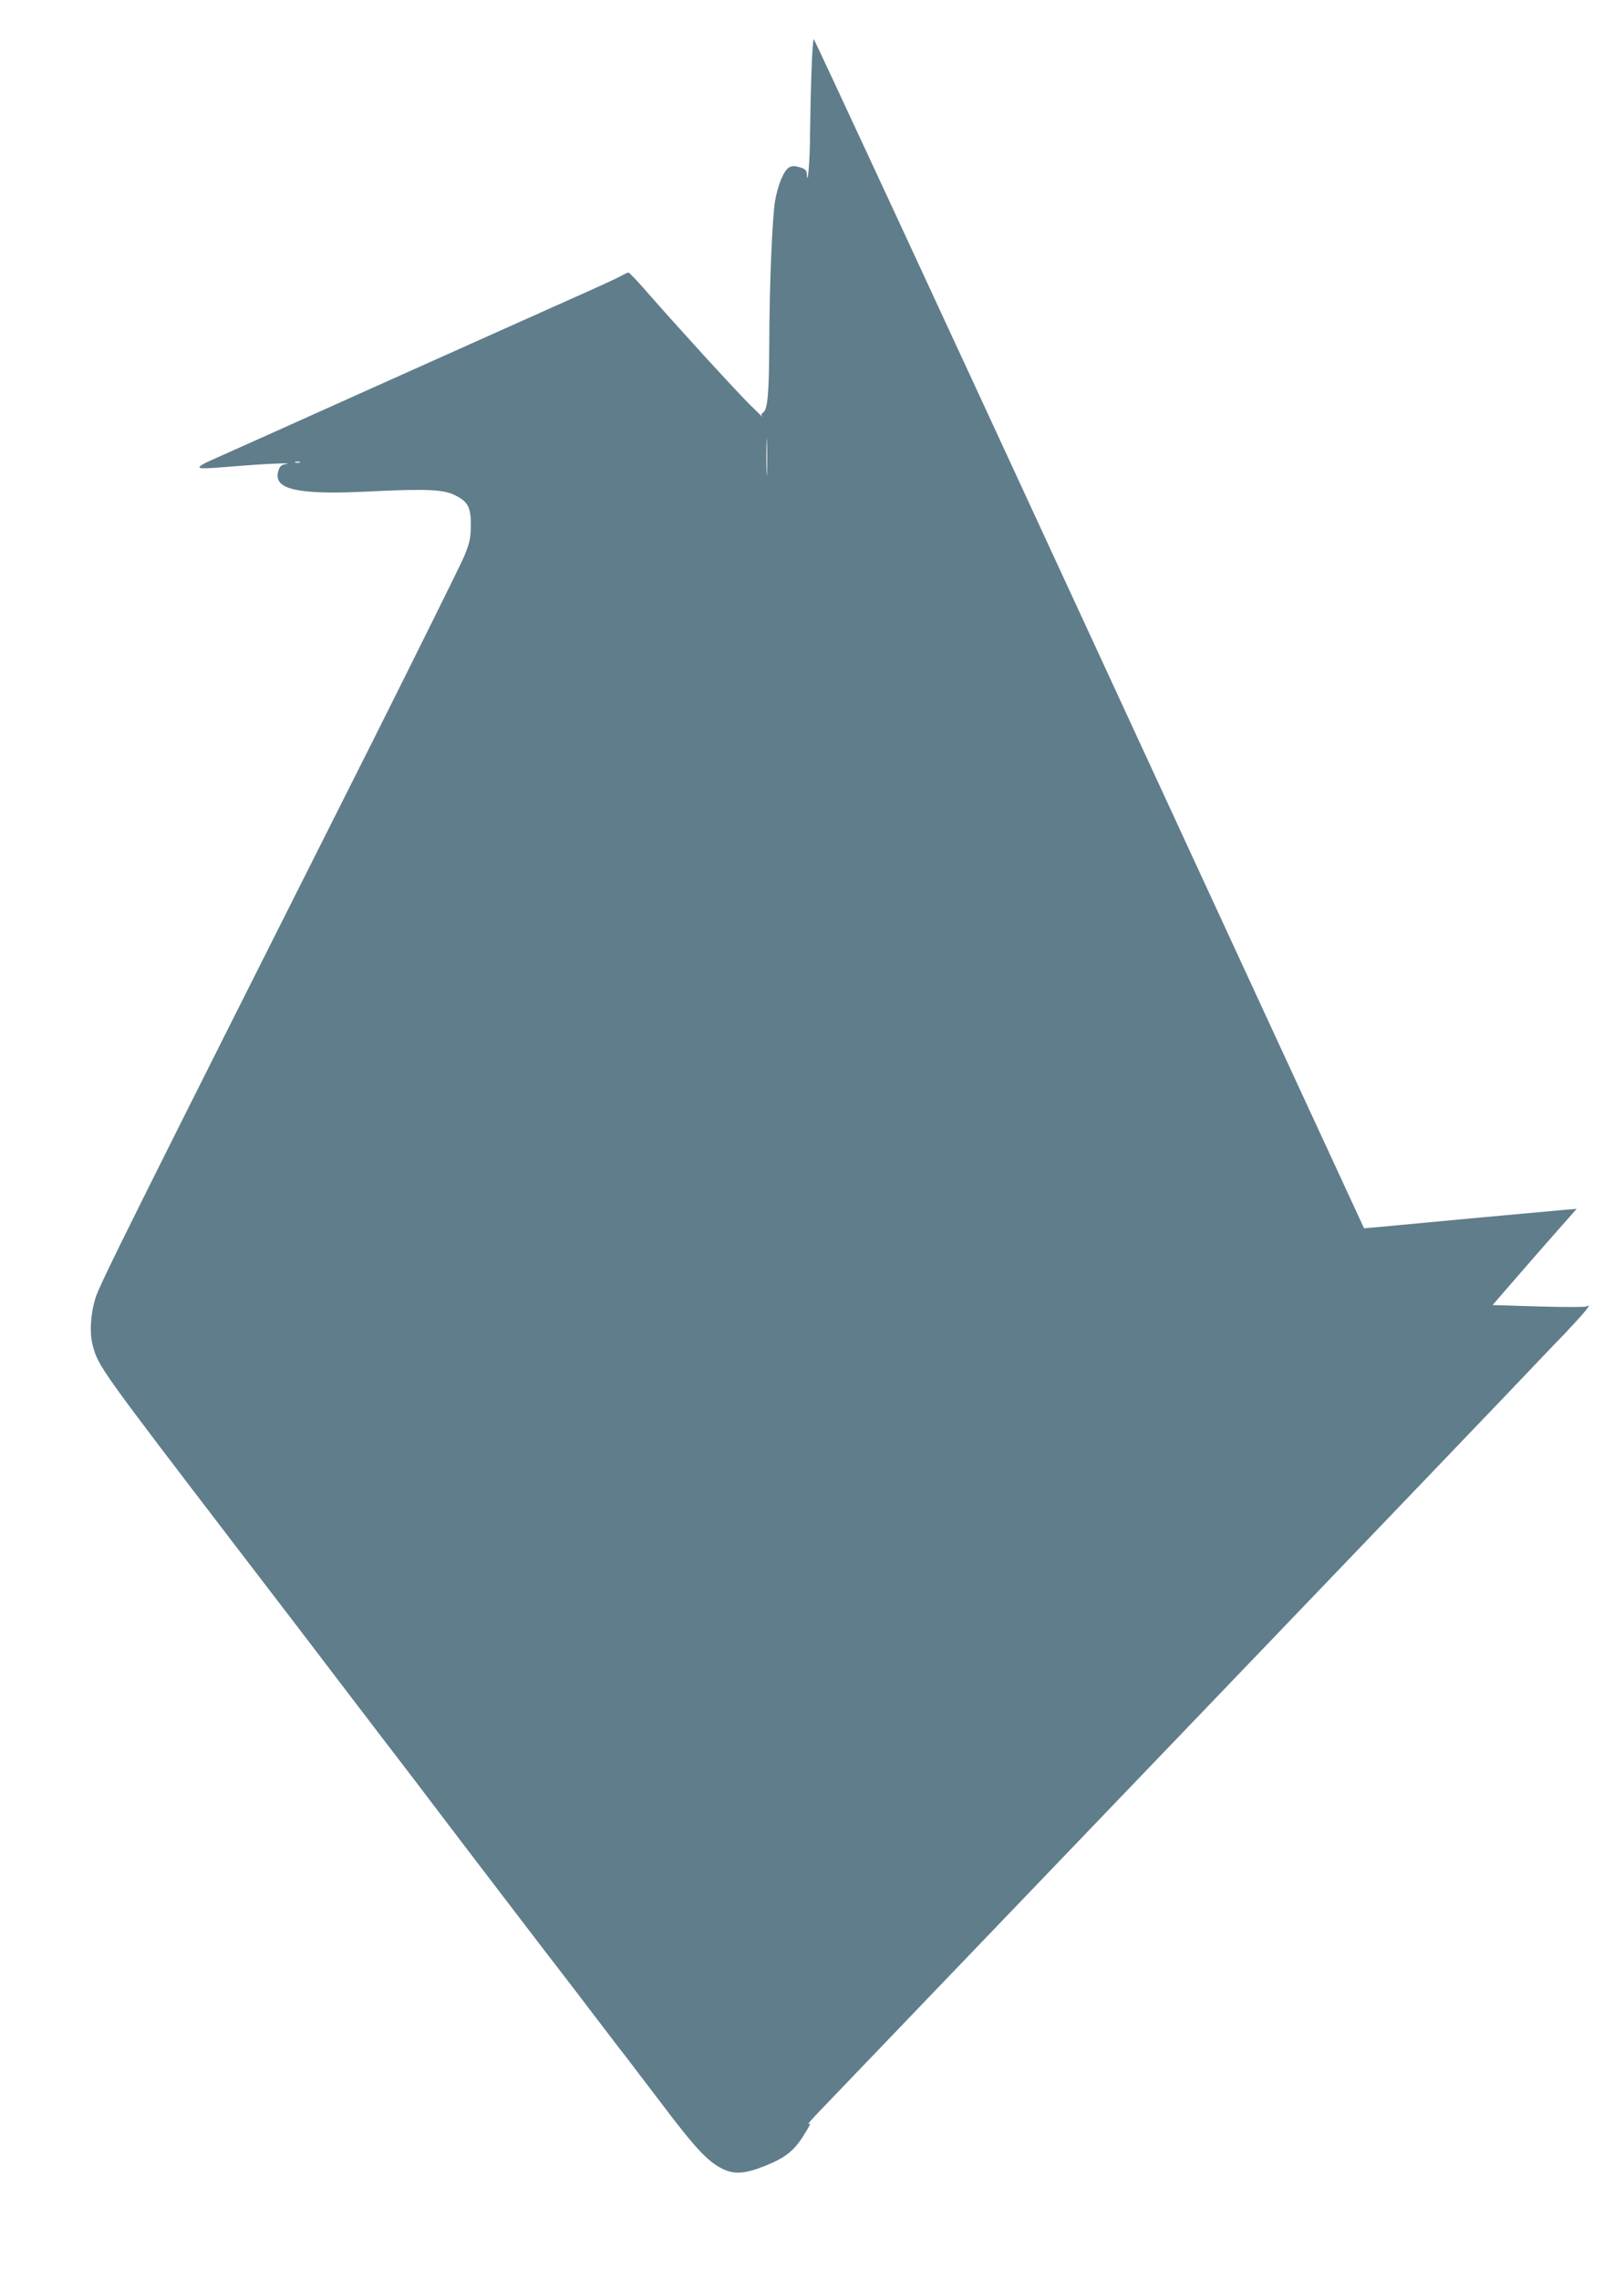 <?xml version="1.0" standalone="no"?>
<!DOCTYPE svg PUBLIC "-//W3C//DTD SVG 20010904//EN"
 "http://www.w3.org/TR/2001/REC-SVG-20010904/DTD/svg10.dtd">
<svg version="1.0" xmlns="http://www.w3.org/2000/svg"
 width="912pt" height="1280pt" viewBox="0 0 912 1280"
 preserveAspectRatio="xMidYMid meet">
<g transform="translate(0,1280) scale(0.1,-0.1)"
fill="#607d8b" stroke="none">
<path d="M4557 12393 c-4 -104 -7 -260 -8 -348 0 -138 -14 -305 -18 -223 -1
22 -8 29 -40 39 -27 8 -44 8 -58 0 -30 -15 -63 -94 -80 -186 -16 -93 -32 -470
-33 -805 -1 -274 -9 -367 -33 -385 -13 -9 -14 -15 -4 -26 7 -8 -26 23 -73 70
-91 91 -422 454 -579 634 -51 59 -97 107 -102 107 -4 0 -23 -9 -41 -19 -18
-11 -134 -64 -258 -119 -124 -55 -623 -279 -1110 -497 -487 -219 -911 -409
-943 -423 -31 -14 -57 -29 -57 -34 0 -11 26 -10 235 7 163 13 310 18 244 8
-19 -3 -29 -13 -36 -37 -32 -105 108 -136 518 -115 306 15 409 11 471 -20 76
-36 93 -69 92 -171 -1 -74 -6 -97 -38 -175 -21 -49 -255 -521 -520 -1050
-1367 -2716 -1525 -3033 -1550 -3113 -28 -91 -34 -196 -15 -267 32 -117 40
-129 810 -1135 251 -327 493 -644 539 -705 82 -108 144 -189 277 -363 37 -48
124 -161 193 -252 185 -245 788 -1034 840 -1100 25 -32 83 -108 130 -170 47
-61 142 -187 213 -278 70 -92 158 -207 195 -256 189 -250 258 -323 340 -363
66 -32 125 -28 236 16 111 44 161 82 212 161 46 72 52 86 32 74 -7 -4 26 33
73 82 47 49 353 368 680 709 327 341 1132 1180 1789 1865 657 685 1278 1333
1380 1440 102 107 247 260 323 338 119 126 163 179 126 157 -5 -4 -127 -4
-269 0 l-258 8 131 151 c72 83 178 205 236 270 l105 119 -74 -6 c-41 -4 -273
-25 -515 -47 -242 -23 -477 -45 -523 -49 l-82 -7 -28 61 c-16 33 -709 1535
-1542 3338 -832 1802 -1516 3277 -1520 3277 -4 0 -10 -84 -13 -187z m-250
-2246 c-1 -45 -3 -5 -3 88 0 94 2 130 3 82 2 -48 2 -125 0 -170z m-2624 56
c-7 -2 -19 -2 -25 0 -7 3 -2 5 12 5 14 0 19 -2 13 -5z"/>
</g>
</svg>
